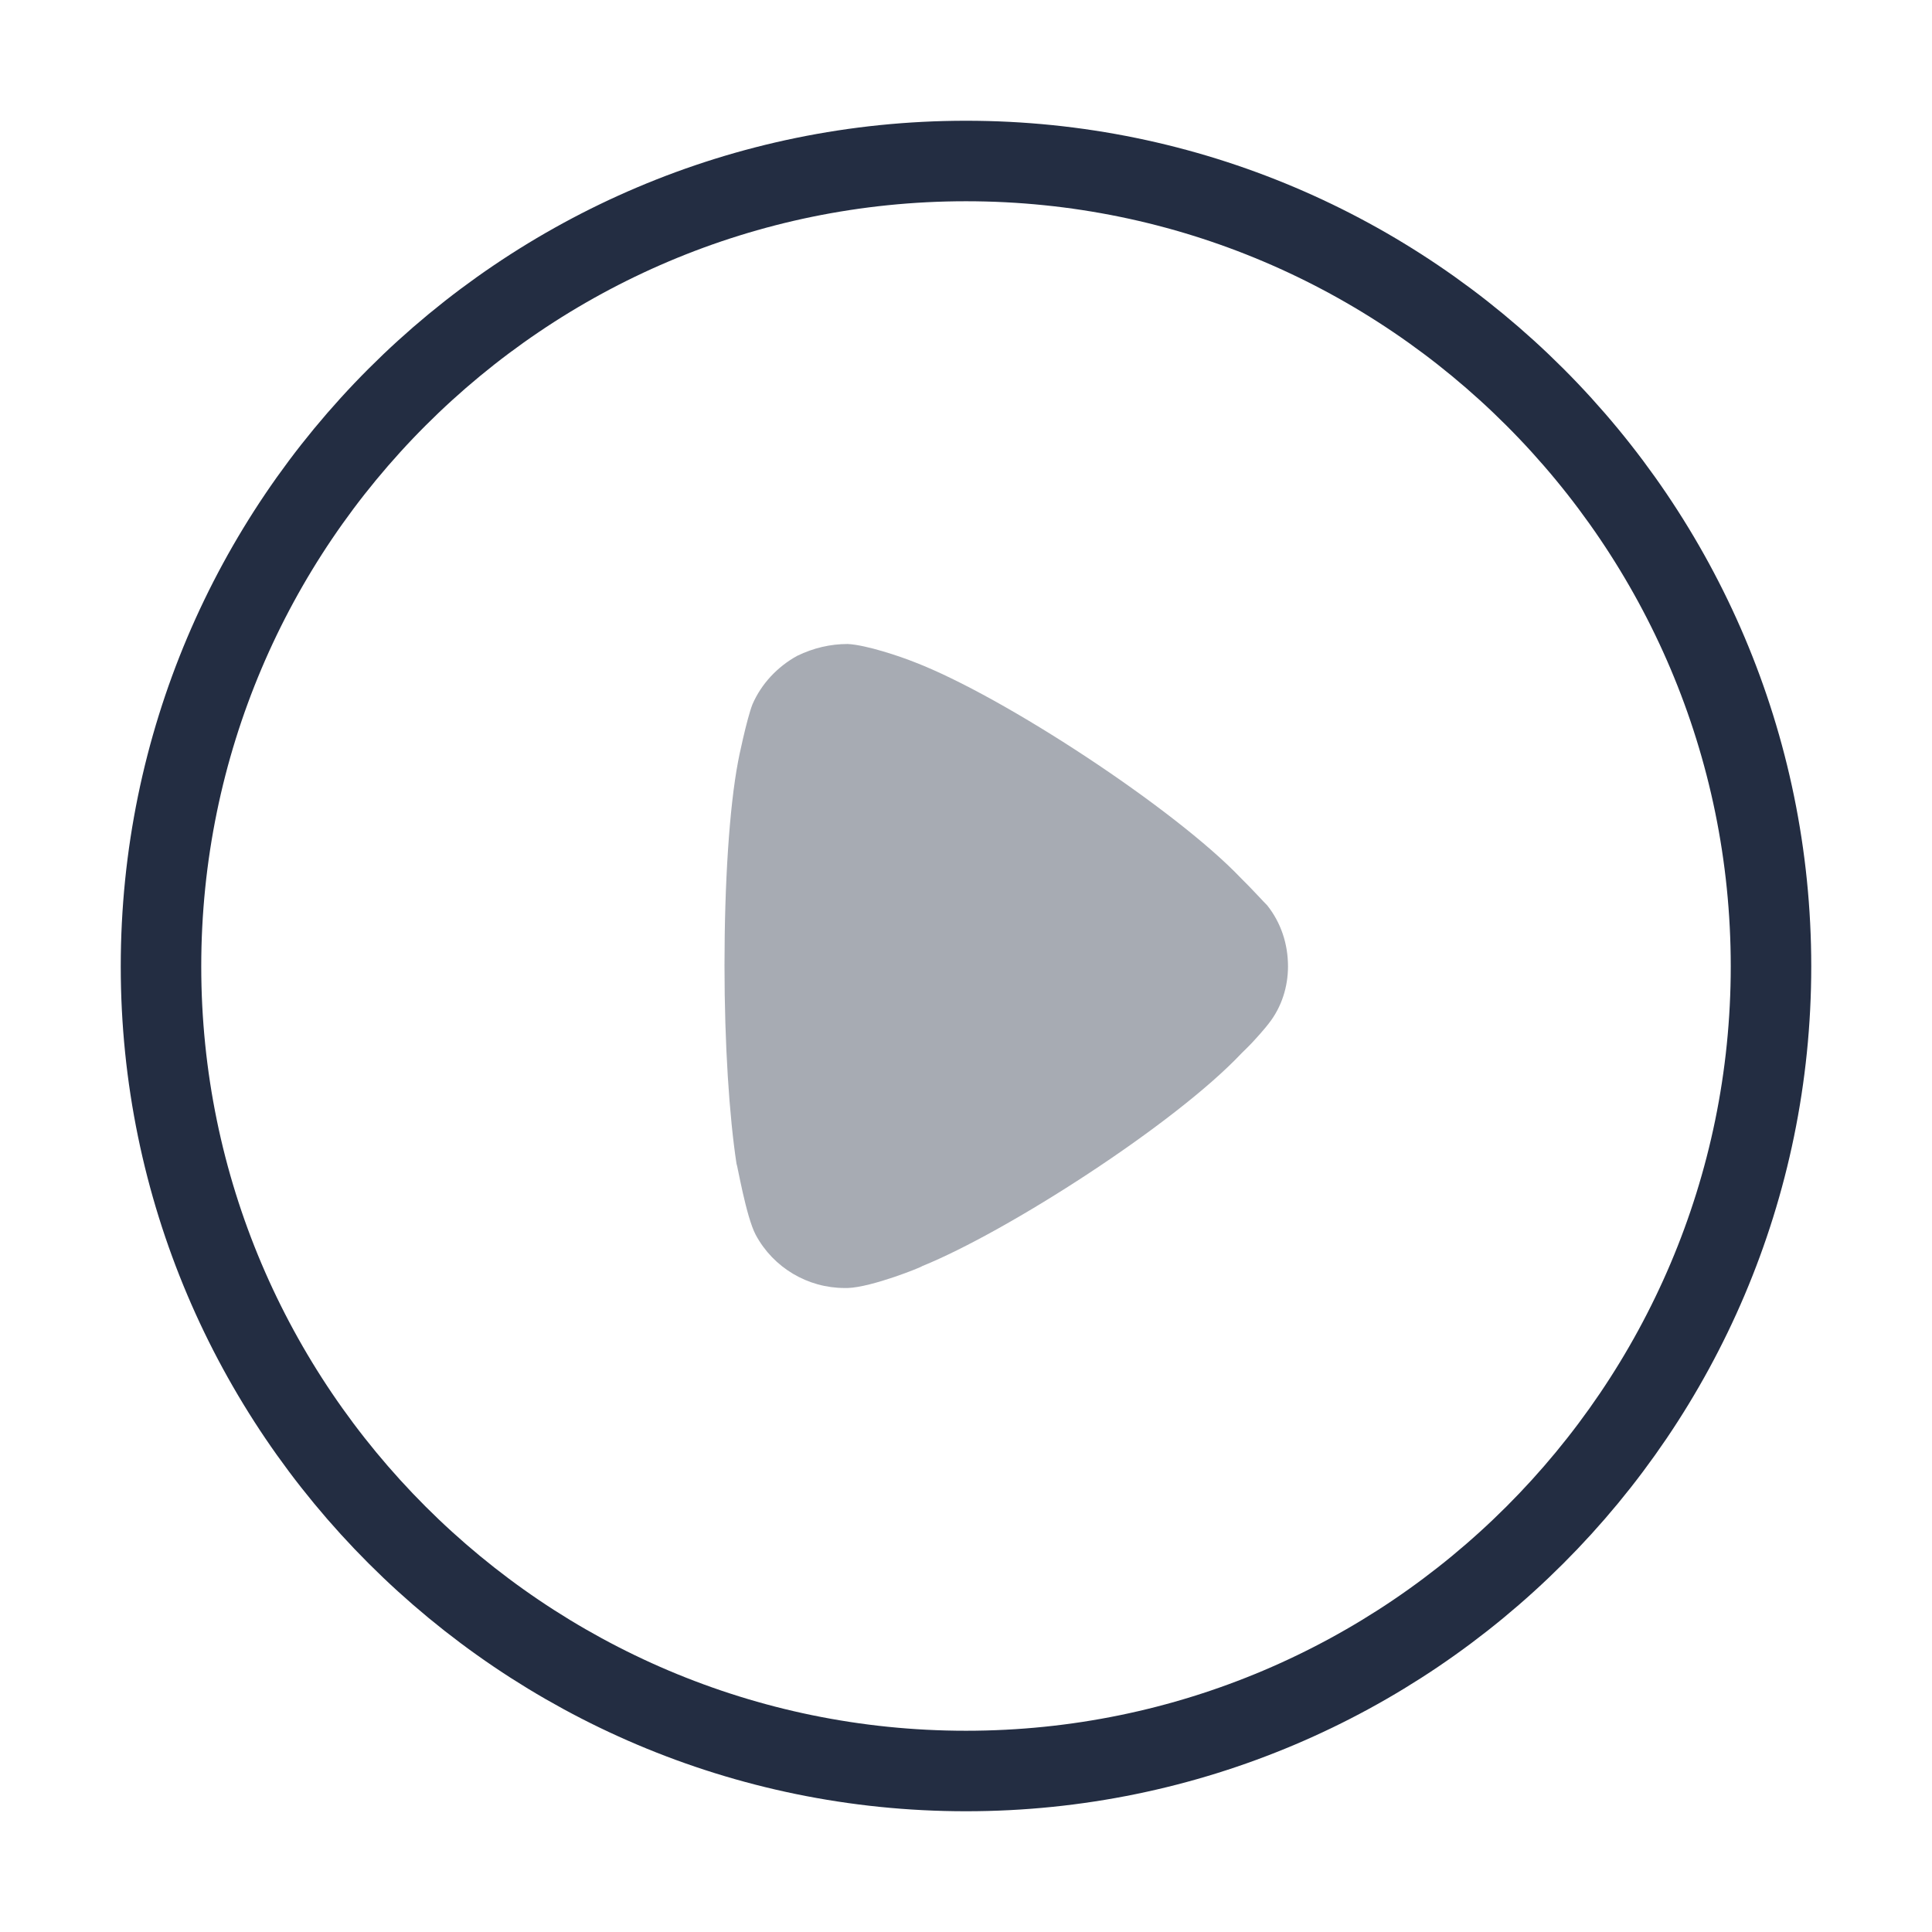<svg width="24" height="24" viewBox="0 0 24 24" fill="none" xmlns="http://www.w3.org/2000/svg">
<path d="M22 12.005C22 17.514 17.512 22 12 22C6.488 22 2 17.514 2 12.005C2 6.486 6.488 2 12 2C17.512 2 22 6.486 22 12.005" stroke="#232D42"/>
<path opacity="0.4" d="M16 12.005C16 12.258 15.921 12.511 15.761 12.714C15.732 12.754 15.592 12.919 15.483 13.025L15.423 13.084C14.588 13.969 12.51 15.301 11.456 15.728C11.456 15.738 10.829 15.991 10.531 16H10.492C10.034 16 9.607 15.748 9.388 15.34C9.268 15.115 9.159 14.464 9.149 14.455C9.06 13.871 9 12.977 9 11.995C9 10.966 9.06 10.032 9.169 9.458C9.169 9.448 9.278 8.923 9.348 8.748C9.457 8.497 9.656 8.282 9.905 8.146C10.104 8.05 10.312 8 10.531 8C10.76 8.011 11.188 8.156 11.357 8.224C12.47 8.651 14.598 10.051 15.413 10.906C15.553 11.043 15.702 11.209 15.742 11.247C15.911 11.46 16 11.723 16 12.005Z" fill="#232D42"/>
</svg>
